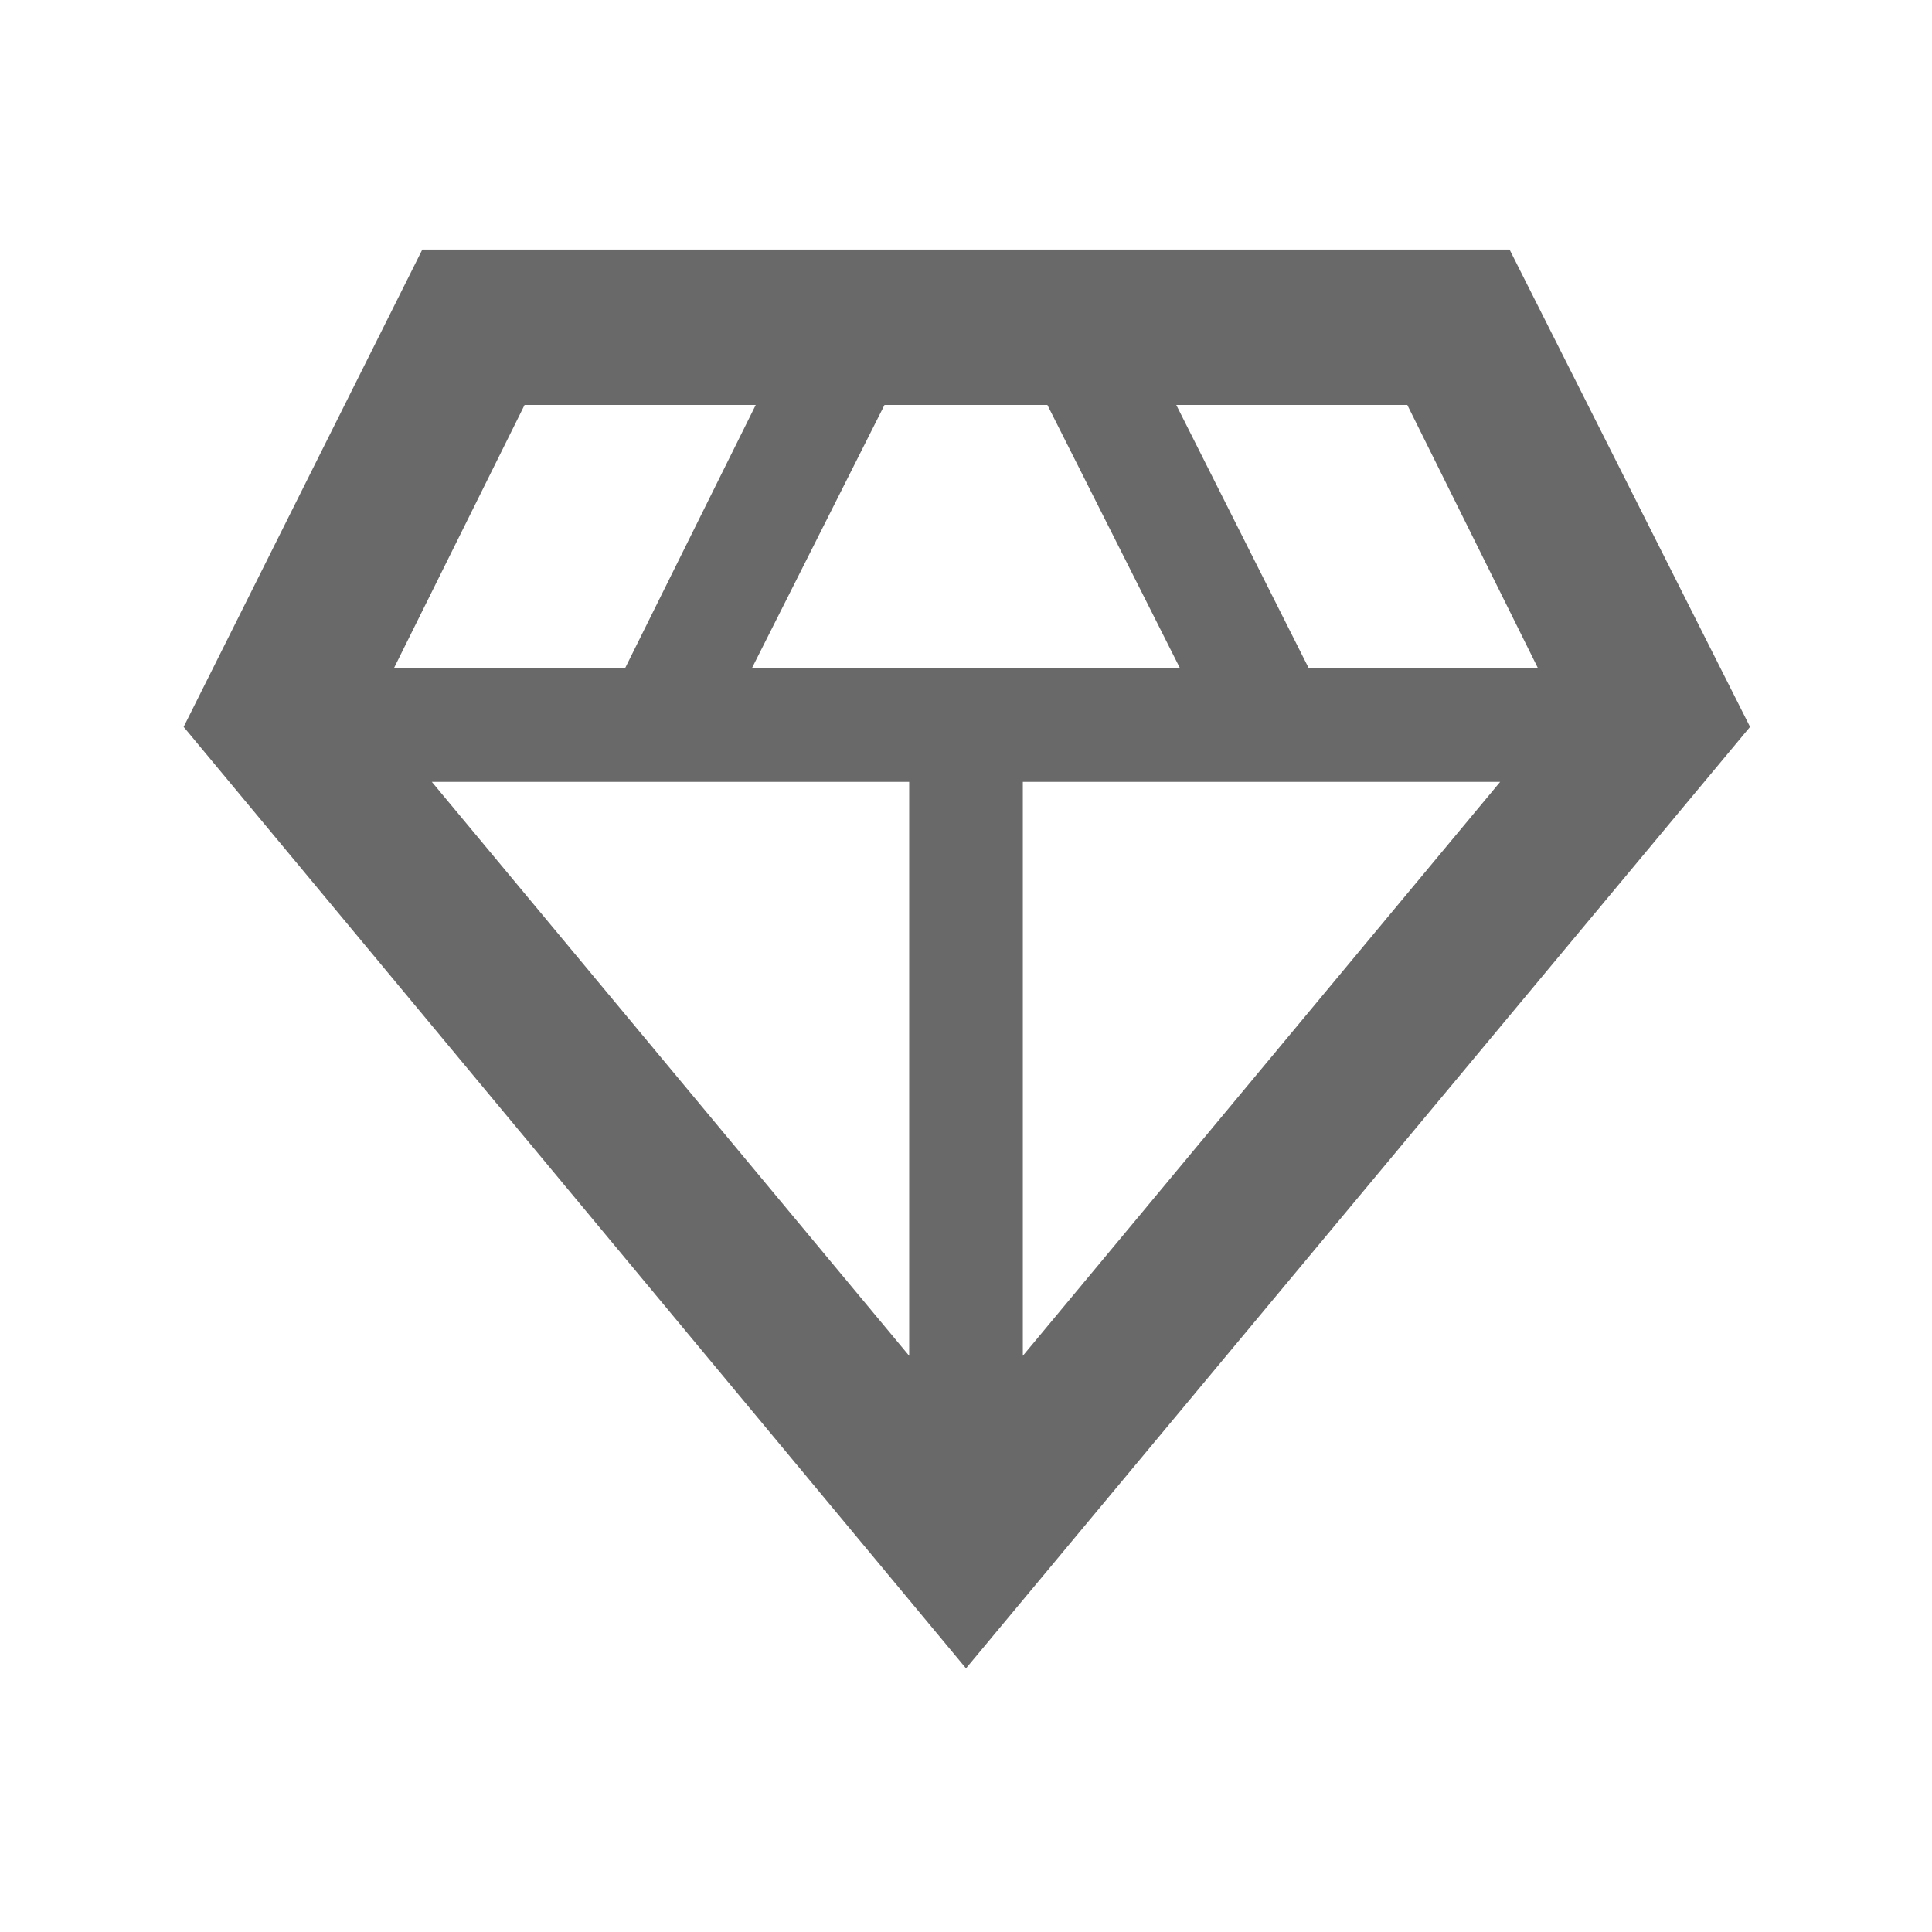 <svg width="17" height="17" viewBox="0 0 17 17" fill="none" xmlns="http://www.w3.org/2000/svg">
<mask id="mask0_1992_1280" style="mask-type:alpha" maskUnits="userSpaceOnUse" x="0" y="0" width="17" height="17">
<rect x="0.5" y="0.379" width="16" height="16" fill="#D9D9D9"/>
</mask>
<g mask="url(#mask0_1992_1280)">
<path d="M8.5 14.68L1.616 6.396L3.716 2.196H13.283L15.399 6.396L8.5 14.68ZM6.616 5.88H10.383L9.216 3.563H7.783L6.616 5.88ZM8 11.93V6.88H3.8L8 11.93ZM9 11.93L13.2 6.88H9V11.93ZM11.516 5.88H13.533L12.383 3.563H10.35L11.516 5.88ZM3.466 5.88H5.5L6.65 3.563H4.616L3.466 5.88Z" fill="#696969"/>
</g>
</svg>

